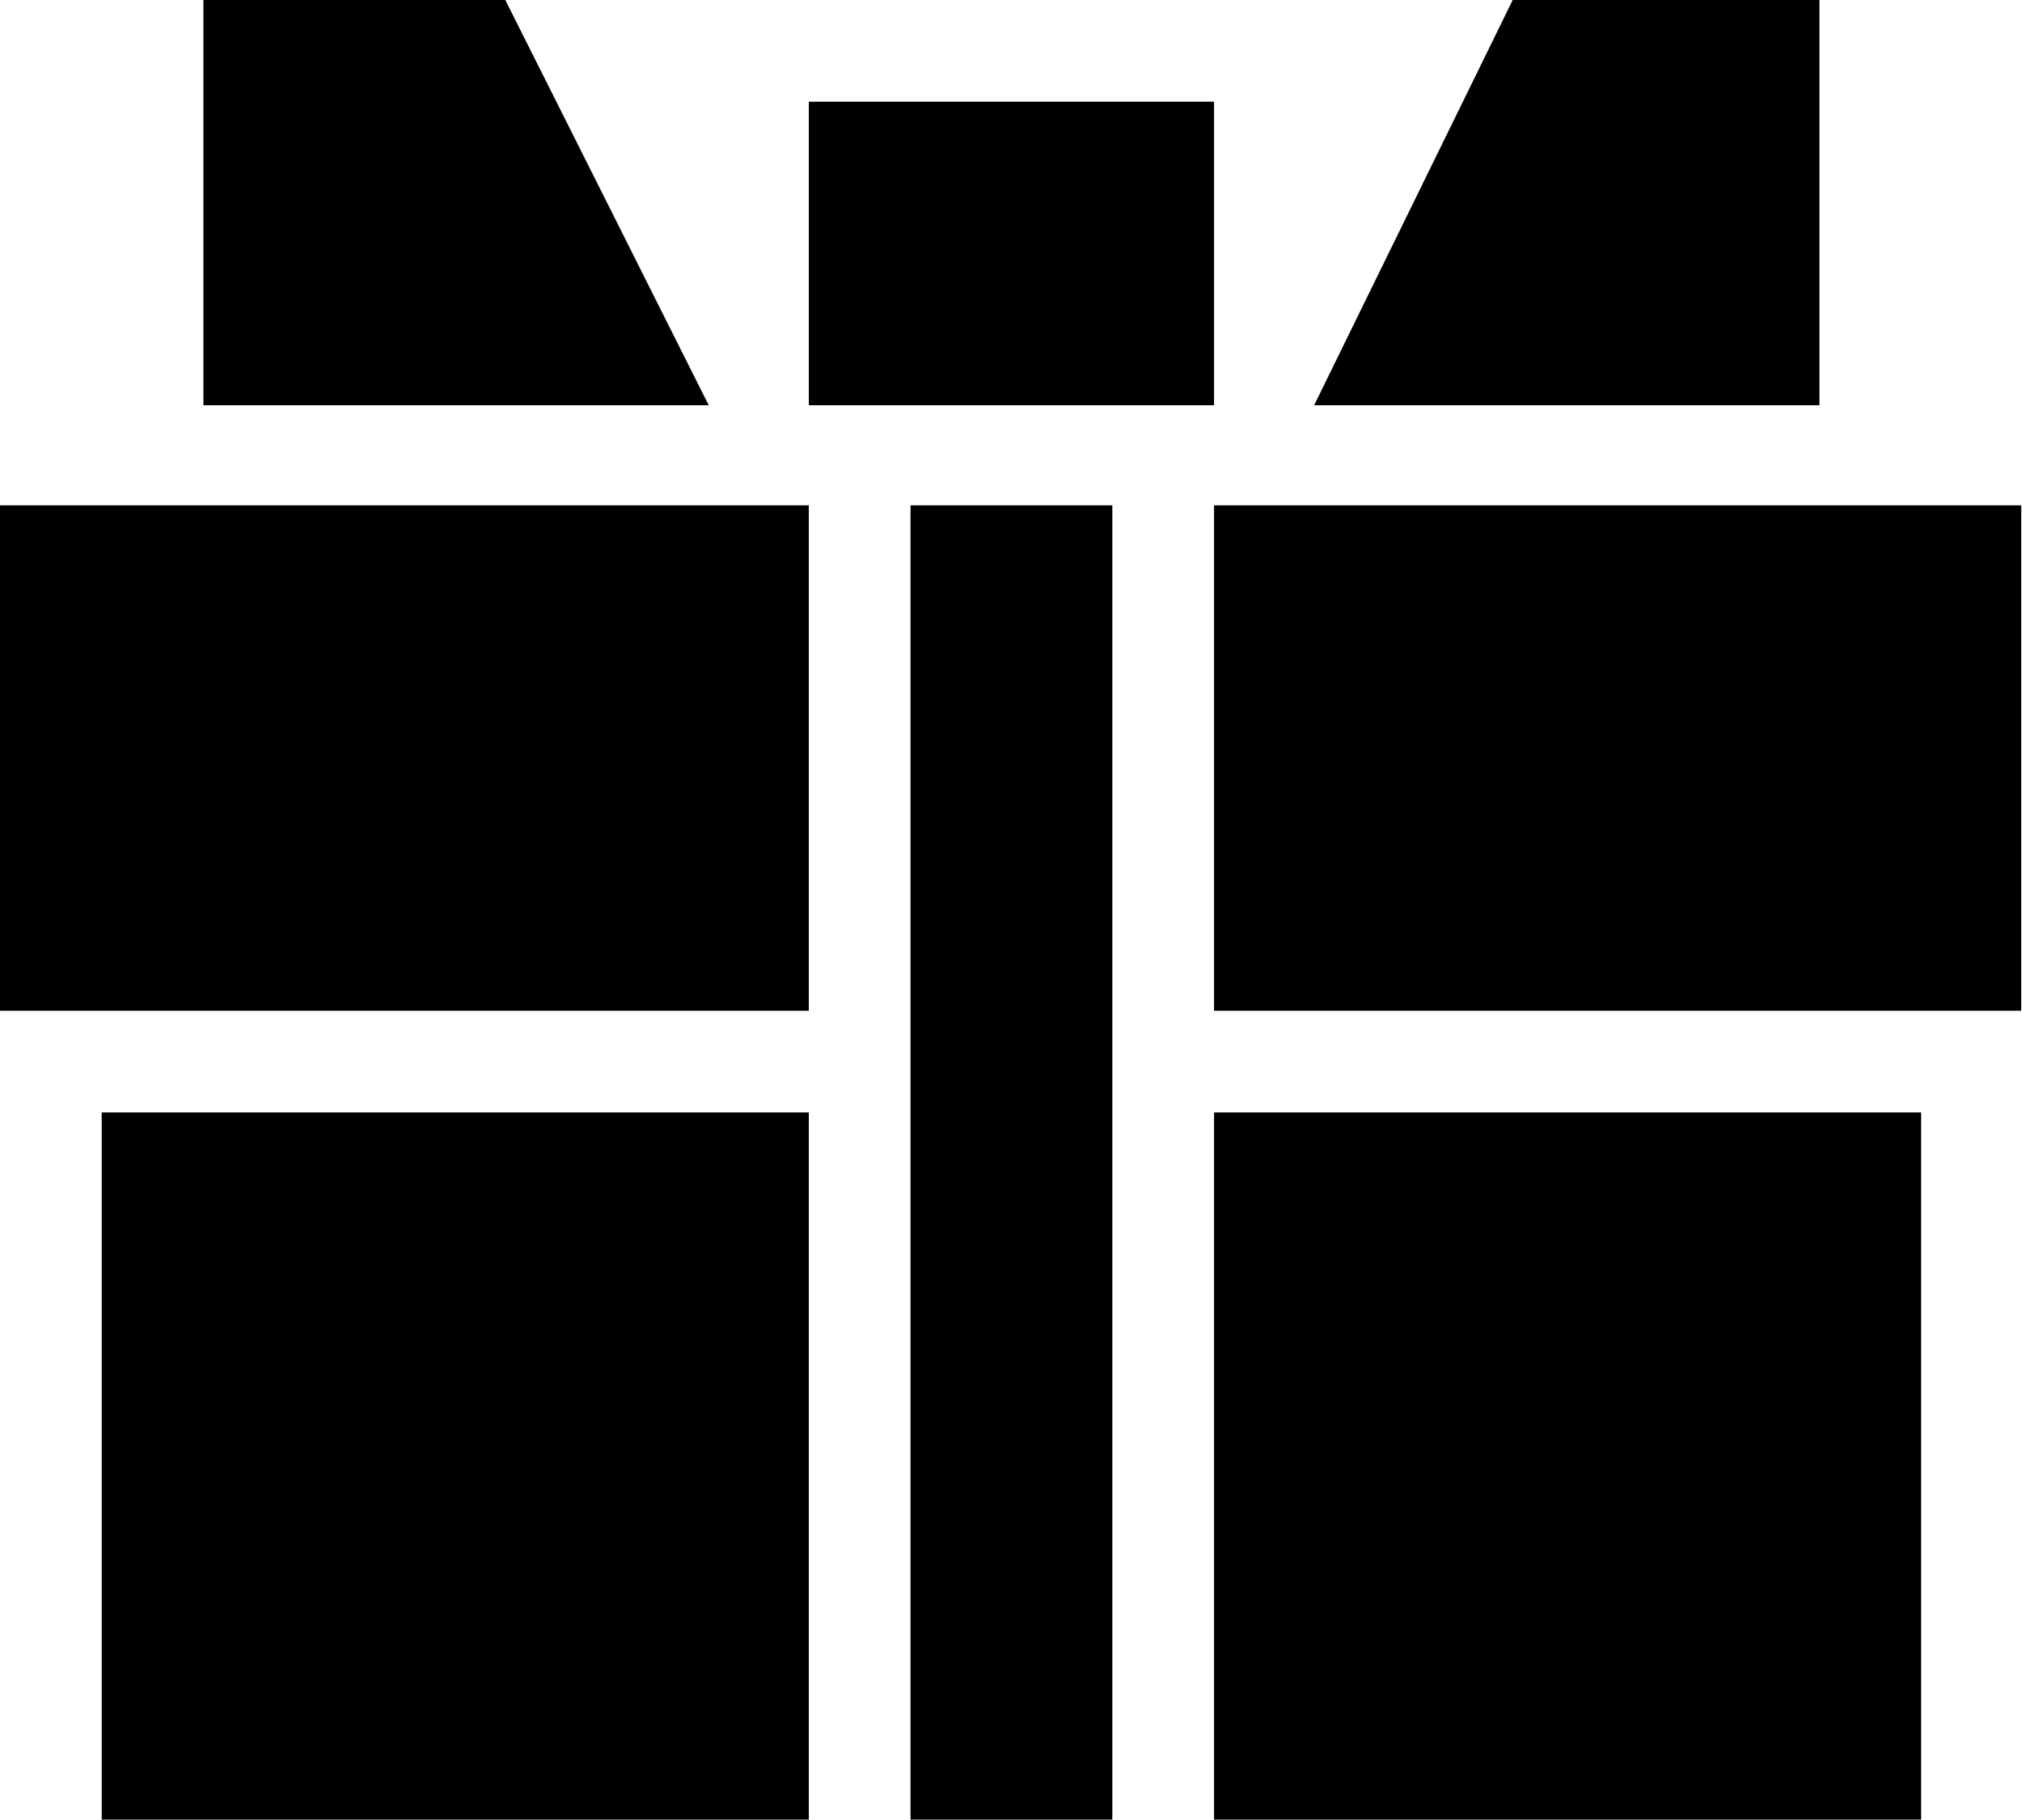 <?xml version="1.0" standalone="no"?><!DOCTYPE svg PUBLIC "-//W3C//DTD SVG 1.1//EN" "http://www.w3.org/Graphics/SVG/1.1/DTD/svg11.dtd"><svg t="1580501657642" class="icon" viewBox="0 0 1138 1024" version="1.1" xmlns="http://www.w3.org/2000/svg" p-id="7354" xmlns:xlink="http://www.w3.org/1999/xlink" width="222.266" height="200"><defs><style type="text/css"></style></defs><path d="M57.242 626.03l397.97 0 0 397.97-397.97 0 0-397.97zM683.272 626.03l397.97 0 0 397.97-397.97 0 0-397.97zM0 284.394l455.212 0 0 284.394-455.212 0 0-284.394zM1137.576 284.394l0 284.394-454.303 0 0-284.394 454.303 0zM512.454 284.394l113.576 0 0 739.606-113.576 0 0-739.606zM683.272 228.06l-228.06 0 0-170.818 228.06 0 0 170.818zM1024 228.06l-284.394 0 111.759-228.06 172.635 0 0 228.06zM398.878 228.06l-284.394 0 0-228.06 169.909 0z" p-id="7355"></path></svg>